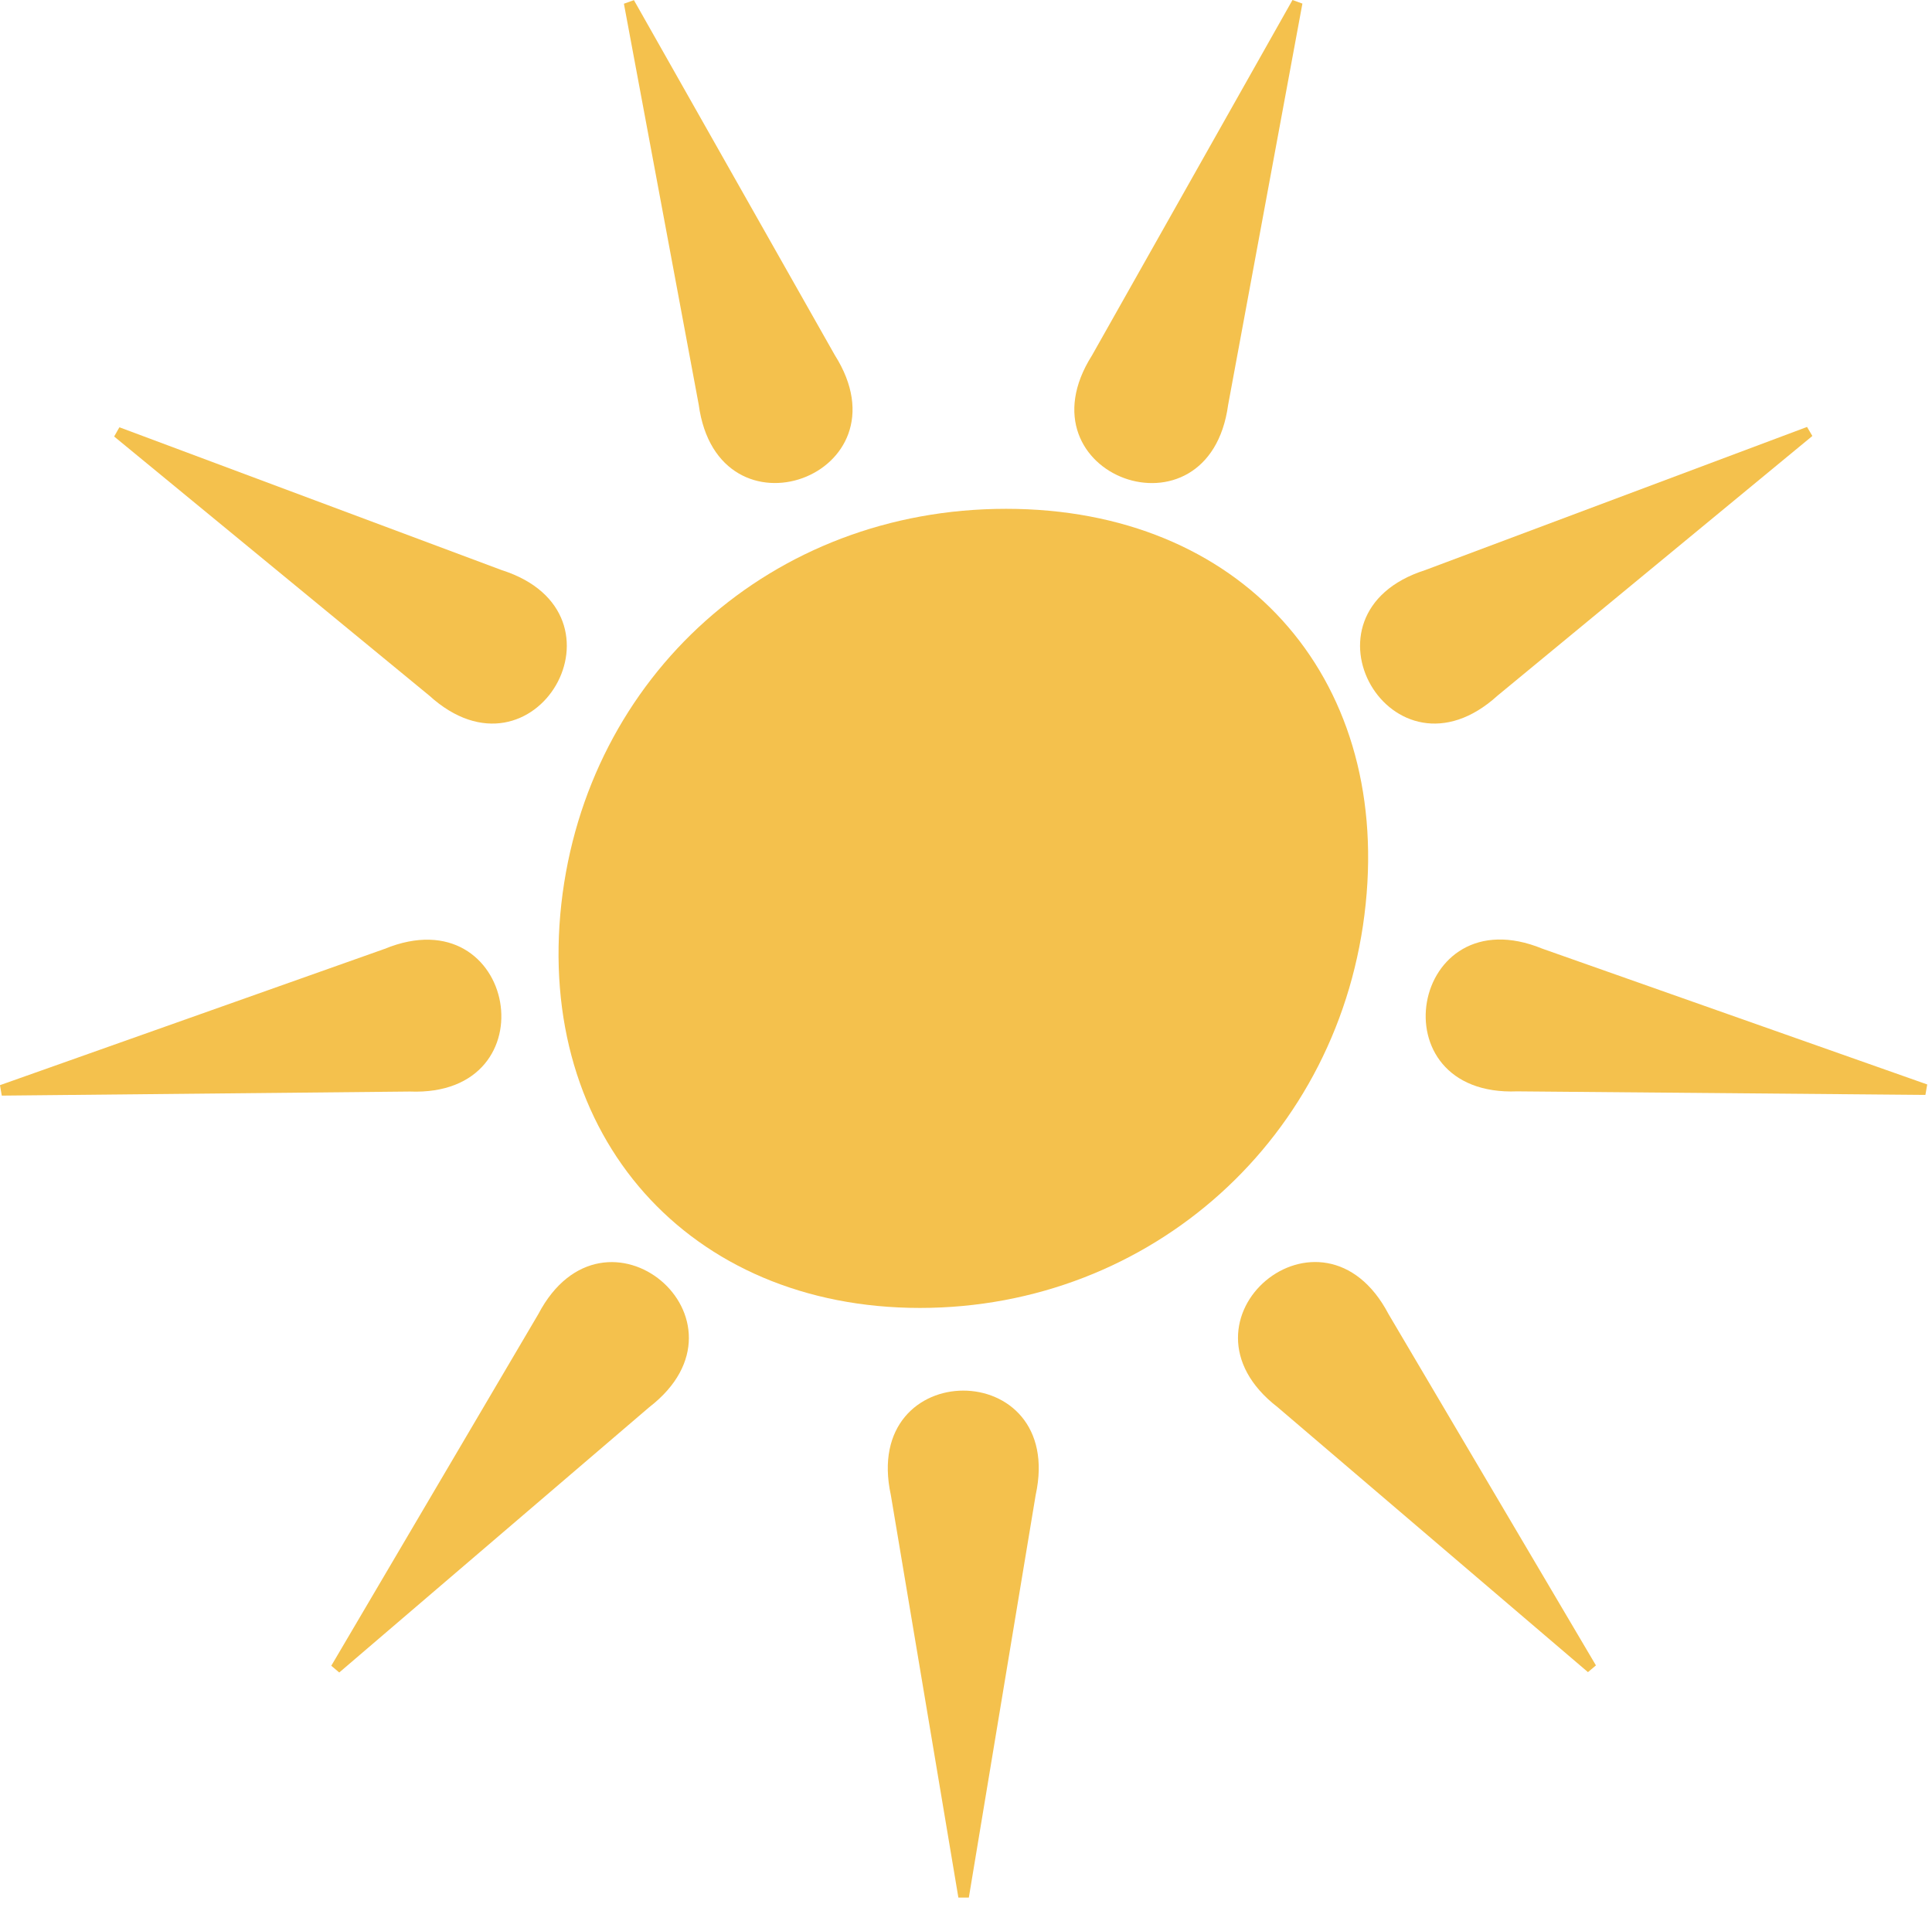 <svg xmlns="http://www.w3.org/2000/svg" fill="none" viewBox="0 0 109 108" height="108" width="109">
<g clip-path="url(#clip0_1_98)" id="Sunny logomark">
<path fill="#F4C14D" d="M31.67 51C33.11 38.16 43.54 28.71 56.76 28.71C69.98 28.71 78.38 38.1 77.05 51C75.7 64.19 64.92 73.8 51.9 73.8C38.88 73.8 30.22 64.11 31.67 51Z" id="Vector"></path>
<path fill="#F4C14D" d="M54.07 107.07L50.26 84.36C48.55 76.5 60.15 76.5 58.43 84.36L54.66 107.07H54.07Z" id="Vector_2"></path>
<path fill="#F4C14D" d="M18.69 93.99L30.37 74.15C34.11 67.03 43 74.48 36.63 79.4L19.14 94.37L18.69 93.99Z" id="Vector_3"></path>
<path fill="#F4C14D" d="M0 61.23L21.7 53.54C29.14 50.49 31.16 61.91 23.12 61.59L0.1 61.82L0 61.24L0 61.23Z" id="Vector_4"></path>
<path fill="#F4C14D" d="M6.74 24.11L28.31 32.17C35.97 34.62 30.17 44.66 24.22 39.25L6.44 24.63L6.73 24.12H6.74V24.11Z" id="Vector_5"></path>
<path fill="#F4C14D" d="M35.76 0L47.1 20.04C51.4 26.84 40.5 30.81 39.42 22.83L35.2 0.21L35.76 0.01V0Z" id="Vector_6"></path>
<path fill="#F4C14D" d="M73.48 0.2L69.29 22.84C68.21 30.81 57.31 26.84 61.61 20.05L72.92 0L73.47 0.2H73.48Z" id="Vector_7"></path>
<path fill="#F4C14D" d="M102.25 24.6L84.49 39.25C78.54 44.66 72.74 34.62 80.4 32.17L101.95 24.09L102.25 24.6Z" id="Vector_8"></path>
<path fill="#F4C14D" d="M108.62 61.78L85.6 61.58C77.56 61.9 79.58 50.48 87.02 53.53L108.73 61.19L108.63 61.77H108.62V61.78Z" id="Vector_9"></path>
<path fill="#F4C14D" d="M89.59 94.35L72.08 79.4C65.71 74.48 74.6 67.02 78.34 74.15L90.04 93.97L89.59 94.35Z" id="Vector_10"></path>
</g>
<defs>
<clipPath id="clip0_1_98">
<rect fill="white" height="107.07" width="108.73"></rect>
</clipPath>
</defs>
</svg>
